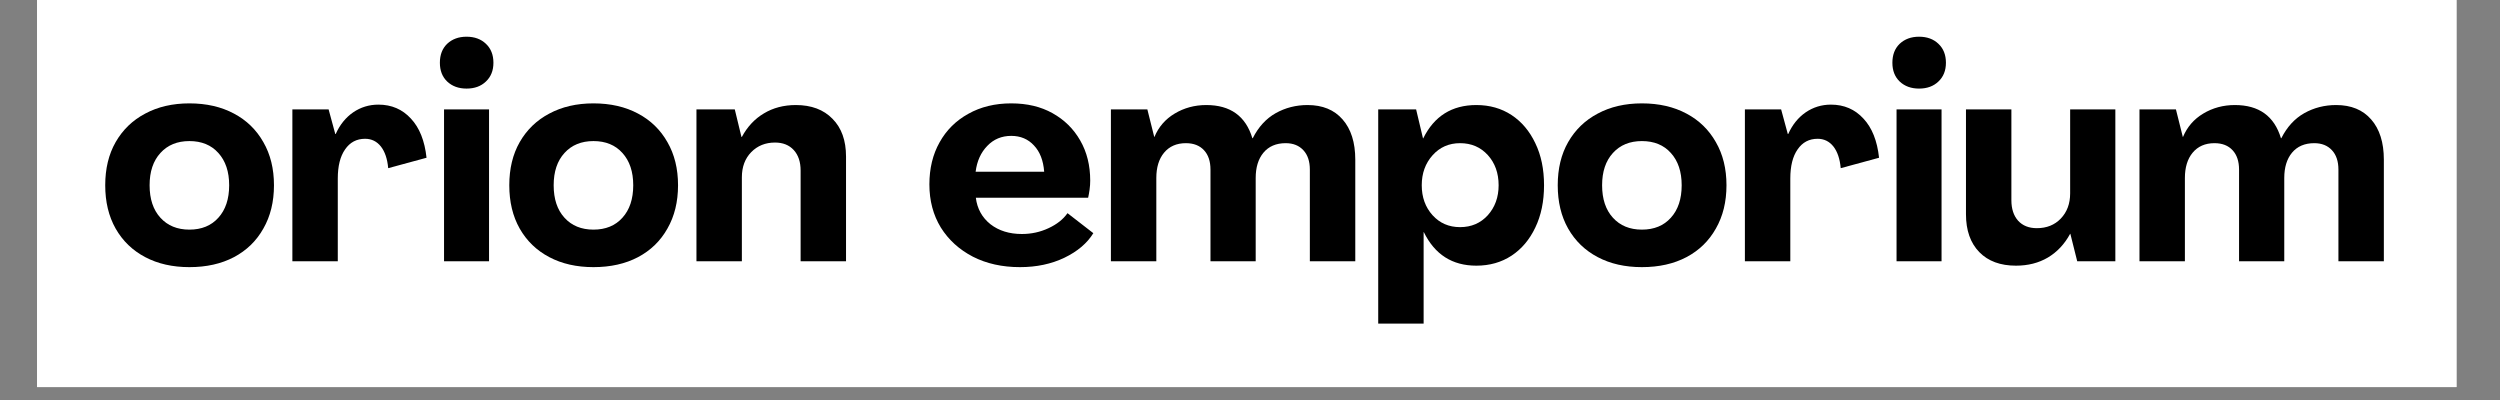 <?xml version="1.0" encoding="UTF-8"?> <svg xmlns="http://www.w3.org/2000/svg" xmlns:xlink="http://www.w3.org/1999/xlink" width="250" zoomAndPan="magnify" viewBox="0 0 187.5 30" height="40" preserveAspectRatio="xMidYMid meet" version="1.0"><rect x="0" y="0" width="187.5" height="30" fill="#808080" stroke="none"/><defs><g></g><clipPath id="c24902d11f"><path d="M 2.781 0 L 184.234 0 L 184.234 29.031 L 2.781 29.031 Z M 2.781 0 " clip-rule="nonzero"></path></clipPath></defs><g clip-path="url(#c24902d11f)"><path fill="#ffffff" d="M 2.781 0 L 184.234 0 L 184.234 29.031 L 2.781 29.031 Z M 2.781 0 " fill-opacity="1" fill-rule="nonzero"></path><path fill="#ffffff" d="M 2.781 0 L 184.234 0 L 184.234 29.031 L 2.781 29.031 Z M 2.781 0 " fill-opacity="1" fill-rule="nonzero"></path></g><g fill="#000000" fill-opacity="1"><g transform="translate(7.376, 19.597)"><g><path d="M 6.828 0.438 C 5.566 0.438 4.461 0.188 3.516 -0.312 C 2.566 -0.812 1.828 -1.523 1.297 -2.453 C 0.773 -3.379 0.516 -4.461 0.516 -5.703 C 0.516 -6.941 0.773 -8.02 1.297 -8.938 C 1.828 -9.863 2.566 -10.578 3.516 -11.078 C 4.461 -11.586 5.566 -11.844 6.828 -11.844 C 8.109 -11.844 9.223 -11.586 10.172 -11.078 C 11.117 -10.578 11.852 -9.863 12.375 -8.938 C 12.906 -8.02 13.172 -6.941 13.172 -5.703 C 13.172 -4.461 12.906 -3.379 12.375 -2.453 C 11.852 -1.523 11.117 -0.812 10.172 -0.312 C 9.223 0.188 8.109 0.438 6.828 0.438 Z M 6.828 -2.375 C 7.742 -2.375 8.469 -2.672 9 -3.266 C 9.539 -3.859 9.812 -4.672 9.812 -5.703 C 9.812 -6.723 9.539 -7.531 9 -8.125 C 8.469 -8.719 7.742 -9.016 6.828 -9.016 C 5.922 -9.016 5.195 -8.719 4.656 -8.125 C 4.113 -7.531 3.844 -6.723 3.844 -5.703 C 3.844 -4.672 4.113 -3.859 4.656 -3.266 C 5.195 -2.672 5.922 -2.375 6.828 -2.375 Z M 6.828 -2.375 "></path></g></g></g><g fill="#000000" fill-opacity="1"><g transform="translate(21.037, 19.597)"><g><path d="M 7.344 -11.75 C 8.332 -11.75 9.145 -11.398 9.781 -10.703 C 10.426 -10.016 10.816 -9.035 10.953 -7.766 L 8.078 -6.984 C 8.016 -7.68 7.832 -8.223 7.531 -8.609 C 7.227 -8.992 6.832 -9.188 6.344 -9.188 C 5.707 -9.188 5.207 -8.922 4.844 -8.391 C 4.477 -7.867 4.297 -7.141 4.297 -6.203 L 4.297 0 L 0.891 0 L 0.891 -11.391 L 3.609 -11.391 L 4.109 -9.547 L 4.141 -9.547 C 4.453 -10.242 4.891 -10.785 5.453 -11.172 C 6.016 -11.555 6.645 -11.75 7.344 -11.75 Z M 7.344 -11.75 "></path></g></g></g><g fill="#000000" fill-opacity="1"><g transform="translate(32.319, 19.597)"><g><path d="M 2.672 -12.953 C 2.078 -12.953 1.594 -13.129 1.219 -13.484 C 0.852 -13.836 0.672 -14.305 0.672 -14.891 C 0.672 -15.484 0.852 -15.957 1.219 -16.312 C 1.594 -16.664 2.078 -16.844 2.672 -16.844 C 3.273 -16.844 3.758 -16.664 4.125 -16.312 C 4.5 -15.957 4.688 -15.484 4.688 -14.891 C 4.688 -14.305 4.5 -13.836 4.125 -13.484 C 3.758 -13.129 3.273 -12.953 2.672 -12.953 Z M 0.984 0 L 0.984 -11.391 L 4.359 -11.391 L 4.359 0 Z M 0.984 0 "></path></g></g></g><g fill="#000000" fill-opacity="1"><g transform="translate(37.681, 19.597)"><g><path d="M 6.828 0.438 C 5.566 0.438 4.461 0.188 3.516 -0.312 C 2.566 -0.812 1.828 -1.523 1.297 -2.453 C 0.773 -3.379 0.516 -4.461 0.516 -5.703 C 0.516 -6.941 0.773 -8.02 1.297 -8.938 C 1.828 -9.863 2.566 -10.578 3.516 -11.078 C 4.461 -11.586 5.566 -11.844 6.828 -11.844 C 8.109 -11.844 9.223 -11.586 10.172 -11.078 C 11.117 -10.578 11.852 -9.863 12.375 -8.938 C 12.906 -8.02 13.172 -6.941 13.172 -5.703 C 13.172 -4.461 12.906 -3.379 12.375 -2.453 C 11.852 -1.523 11.117 -0.812 10.172 -0.312 C 9.223 0.188 8.109 0.438 6.828 0.438 Z M 6.828 -2.375 C 7.742 -2.375 8.469 -2.672 9 -3.266 C 9.539 -3.859 9.812 -4.672 9.812 -5.703 C 9.812 -6.723 9.539 -7.531 9 -8.125 C 8.469 -8.719 7.742 -9.016 6.828 -9.016 C 5.922 -9.016 5.195 -8.719 4.656 -8.125 C 4.113 -7.531 3.844 -6.723 3.844 -5.703 C 3.844 -4.672 4.113 -3.859 4.656 -3.266 C 5.195 -2.672 5.922 -2.375 6.828 -2.375 Z M 6.828 -2.375 "></path></g></g></g><g fill="#000000" fill-opacity="1"><g transform="translate(51.343, 19.597)"><g><path d="M 8.344 -11.719 C 9.508 -11.719 10.426 -11.375 11.094 -10.688 C 11.77 -10.008 12.109 -9.066 12.109 -7.859 L 12.109 0 L 8.703 0 L 8.703 -6.812 C 8.703 -7.457 8.531 -7.969 8.188 -8.344 C 7.844 -8.719 7.375 -8.906 6.781 -8.906 C 6.062 -8.906 5.469 -8.664 5 -8.188 C 4.531 -7.707 4.297 -7.078 4.297 -6.297 L 4.297 0 L 0.891 0 L 0.891 -11.391 L 3.766 -11.391 L 4.266 -9.328 L 4.297 -9.328 C 4.711 -10.098 5.266 -10.688 5.953 -11.094 C 6.641 -11.508 7.438 -11.719 8.344 -11.719 Z M 8.344 -11.719 "></path></g></g></g><g fill="#000000" fill-opacity="1"><g transform="translate(64.27, 19.597)"><g></g></g></g><g fill="#000000" fill-opacity="1"><g transform="translate(69.188, 19.597)"><g><path d="M 7.312 0.438 C 5.977 0.438 4.801 0.176 3.781 -0.344 C 2.758 -0.875 1.957 -1.602 1.375 -2.531 C 0.801 -3.469 0.516 -4.547 0.516 -5.766 C 0.516 -6.961 0.77 -8.016 1.281 -8.922 C 1.789 -9.836 2.508 -10.551 3.438 -11.062 C 4.363 -11.582 5.438 -11.844 6.656 -11.844 C 7.844 -11.844 8.875 -11.598 9.75 -11.109 C 10.633 -10.617 11.328 -9.938 11.828 -9.062 C 12.328 -8.195 12.578 -7.191 12.578 -6.047 C 12.578 -5.828 12.562 -5.602 12.531 -5.375 C 12.5 -5.145 12.461 -4.941 12.422 -4.766 L 4 -4.766 C 4.102 -3.941 4.469 -3.281 5.094 -2.781 C 5.727 -2.289 6.516 -2.047 7.453 -2.047 C 8.16 -2.047 8.828 -2.191 9.453 -2.484 C 10.078 -2.773 10.551 -3.148 10.875 -3.609 L 12.812 -2.109 C 12.352 -1.359 11.629 -0.742 10.641 -0.266 C 9.66 0.203 8.551 0.438 7.312 0.438 Z M 3.984 -6.719 L 9.125 -6.719 C 9.062 -7.562 8.805 -8.219 8.359 -8.688 C 7.922 -9.164 7.352 -9.406 6.656 -9.406 C 5.938 -9.406 5.336 -9.156 4.859 -8.656 C 4.379 -8.164 4.086 -7.52 3.984 -6.719 Z M 3.984 -6.719 "></path></g></g></g><g fill="#000000" fill-opacity="1"><g transform="translate(82.427, 19.597)"><g><path d="M 0.891 0 L 0.891 -11.391 L 3.625 -11.391 L 4.141 -9.328 L 4.156 -9.328 C 4.469 -10.078 4.973 -10.66 5.672 -11.078 C 6.379 -11.504 7.172 -11.719 8.047 -11.719 C 9.848 -11.719 11 -10.891 11.5 -9.234 L 11.531 -9.234 C 11.957 -10.078 12.531 -10.703 13.25 -11.109 C 13.977 -11.516 14.773 -11.719 15.641 -11.719 C 16.766 -11.719 17.641 -11.359 18.266 -10.641 C 18.898 -9.922 19.219 -8.914 19.219 -7.625 L 19.219 0 L 15.812 0 L 15.812 -6.875 C 15.812 -7.5 15.648 -7.984 15.328 -8.328 C 15.004 -8.68 14.562 -8.859 14 -8.859 C 13.281 -8.859 12.723 -8.617 12.328 -8.141 C 11.941 -7.672 11.75 -7.039 11.75 -6.25 L 11.75 0 L 8.359 0 L 8.359 -6.875 C 8.359 -7.5 8.195 -7.984 7.875 -8.328 C 7.551 -8.68 7.098 -8.859 6.516 -8.859 C 5.816 -8.859 5.27 -8.617 4.875 -8.141 C 4.488 -7.672 4.297 -7.039 4.297 -6.25 L 4.297 0 Z M 0.891 0 "></path></g></g></g><g fill="#000000" fill-opacity="1"><g transform="translate(102.475, 19.597)"><g><path d="M 0.891 4.672 L 0.891 -11.391 L 3.734 -11.391 L 4.25 -9.219 L 4.266 -9.219 C 5.086 -10.883 6.414 -11.719 8.25 -11.719 C 9.25 -11.719 10.129 -11.469 10.891 -10.969 C 11.648 -10.469 12.242 -9.766 12.672 -8.859 C 13.109 -7.961 13.328 -6.91 13.328 -5.703 C 13.328 -4.492 13.109 -3.438 12.672 -2.531 C 12.242 -1.625 11.648 -0.922 10.891 -0.422 C 10.129 0.078 9.25 0.328 8.25 0.328 C 6.445 0.328 5.133 -0.508 4.312 -2.188 L 4.297 -2.188 L 4.297 4.672 Z M 7.031 -2.562 C 7.875 -2.562 8.566 -2.859 9.109 -3.453 C 9.648 -4.055 9.922 -4.805 9.922 -5.703 C 9.922 -6.617 9.648 -7.375 9.109 -7.969 C 8.566 -8.562 7.875 -8.859 7.031 -8.859 C 6.195 -8.859 5.508 -8.555 4.969 -7.953 C 4.426 -7.348 4.156 -6.598 4.156 -5.703 C 4.156 -4.805 4.426 -4.055 4.969 -3.453 C 5.508 -2.859 6.195 -2.562 7.031 -2.562 Z M 7.031 -2.562 "></path></g></g></g><g fill="#000000" fill-opacity="1"><g transform="translate(116.314, 19.597)"><g><path d="M 6.828 0.438 C 5.566 0.438 4.461 0.188 3.516 -0.312 C 2.566 -0.812 1.828 -1.523 1.297 -2.453 C 0.773 -3.379 0.516 -4.461 0.516 -5.703 C 0.516 -6.941 0.773 -8.02 1.297 -8.938 C 1.828 -9.863 2.566 -10.578 3.516 -11.078 C 4.461 -11.586 5.566 -11.844 6.828 -11.844 C 8.109 -11.844 9.223 -11.586 10.172 -11.078 C 11.117 -10.578 11.852 -9.863 12.375 -8.938 C 12.906 -8.02 13.172 -6.941 13.172 -5.703 C 13.172 -4.461 12.906 -3.379 12.375 -2.453 C 11.852 -1.523 11.117 -0.812 10.172 -0.312 C 9.223 0.188 8.109 0.438 6.828 0.438 Z M 6.828 -2.375 C 7.742 -2.375 8.469 -2.672 9 -3.266 C 9.539 -3.859 9.812 -4.672 9.812 -5.703 C 9.812 -6.723 9.539 -7.531 9 -8.125 C 8.469 -8.719 7.742 -9.016 6.828 -9.016 C 5.922 -9.016 5.195 -8.719 4.656 -8.125 C 4.113 -7.531 3.844 -6.723 3.844 -5.703 C 3.844 -4.672 4.113 -3.859 4.656 -3.266 C 5.195 -2.672 5.922 -2.375 6.828 -2.375 Z M 6.828 -2.375 "></path></g></g></g><g fill="#000000" fill-opacity="1"><g transform="translate(129.976, 19.597)"><g><path d="M 7.344 -11.75 C 8.332 -11.75 9.145 -11.398 9.781 -10.703 C 10.426 -10.016 10.816 -9.035 10.953 -7.766 L 8.078 -6.984 C 8.016 -7.68 7.832 -8.223 7.531 -8.609 C 7.227 -8.992 6.832 -9.188 6.344 -9.188 C 5.707 -9.188 5.207 -8.922 4.844 -8.391 C 4.477 -7.867 4.297 -7.141 4.297 -6.203 L 4.297 0 L 0.891 0 L 0.891 -11.391 L 3.609 -11.391 L 4.109 -9.547 L 4.141 -9.547 C 4.453 -10.242 4.891 -10.785 5.453 -11.172 C 6.016 -11.555 6.645 -11.75 7.344 -11.75 Z M 7.344 -11.75 "></path></g></g></g><g fill="#000000" fill-opacity="1"><g transform="translate(141.257, 19.597)"><g><path d="M 2.672 -12.953 C 2.078 -12.953 1.594 -13.129 1.219 -13.484 C 0.852 -13.836 0.672 -14.305 0.672 -14.891 C 0.672 -15.484 0.852 -15.957 1.219 -16.312 C 1.594 -16.664 2.078 -16.844 2.672 -16.844 C 3.273 -16.844 3.758 -16.664 4.125 -16.312 C 4.5 -15.957 4.688 -15.484 4.688 -14.891 C 4.688 -14.305 4.5 -13.836 4.125 -13.484 C 3.758 -13.129 3.273 -12.953 2.672 -12.953 Z M 0.984 0 L 0.984 -11.391 L 4.359 -11.391 L 4.359 0 Z M 0.984 0 "></path></g></g></g><g fill="#000000" fill-opacity="1"><g transform="translate(146.62, 19.597)"><g><path d="M 4.578 0.328 C 3.41 0.328 2.492 -0.008 1.828 -0.688 C 1.16 -1.375 0.828 -2.32 0.828 -3.531 L 0.828 -11.391 L 4.234 -11.391 L 4.234 -4.578 C 4.234 -3.941 4.398 -3.43 4.734 -3.047 C 5.078 -2.672 5.547 -2.484 6.141 -2.484 C 6.879 -2.484 7.477 -2.723 7.938 -3.203 C 8.406 -3.691 8.641 -4.32 8.641 -5.094 L 8.641 -11.391 L 12.031 -11.391 L 12.031 0 L 9.172 0 L 8.656 -2.062 L 8.641 -2.062 C 8.223 -1.289 7.664 -0.695 6.969 -0.281 C 6.281 0.125 5.484 0.328 4.578 0.328 Z M 4.578 0.328 "></path></g></g></g><g fill="#000000" fill-opacity="1"><g transform="translate(159.57, 19.597)"><g><path d="M 0.891 0 L 0.891 -11.391 L 3.625 -11.391 L 4.141 -9.328 L 4.156 -9.328 C 4.469 -10.078 4.973 -10.66 5.672 -11.078 C 6.379 -11.504 7.172 -11.719 8.047 -11.719 C 9.848 -11.719 11 -10.891 11.5 -9.234 L 11.531 -9.234 C 11.957 -10.078 12.531 -10.703 13.25 -11.109 C 13.977 -11.516 14.773 -11.719 15.641 -11.719 C 16.766 -11.719 17.641 -11.359 18.266 -10.641 C 18.898 -9.922 19.219 -8.914 19.219 -7.625 L 19.219 0 L 15.812 0 L 15.812 -6.875 C 15.812 -7.5 15.648 -7.984 15.328 -8.328 C 15.004 -8.68 14.562 -8.859 14 -8.859 C 13.281 -8.859 12.723 -8.617 12.328 -8.141 C 11.941 -7.672 11.75 -7.039 11.75 -6.25 L 11.75 0 L 8.359 0 L 8.359 -6.875 C 8.359 -7.5 8.195 -7.984 7.875 -8.328 C 7.551 -8.68 7.098 -8.859 6.516 -8.859 C 5.816 -8.859 5.27 -8.617 4.875 -8.141 C 4.488 -7.672 4.297 -7.039 4.297 -6.25 L 4.297 0 Z M 0.891 0 "></path></g></g></g></svg> 